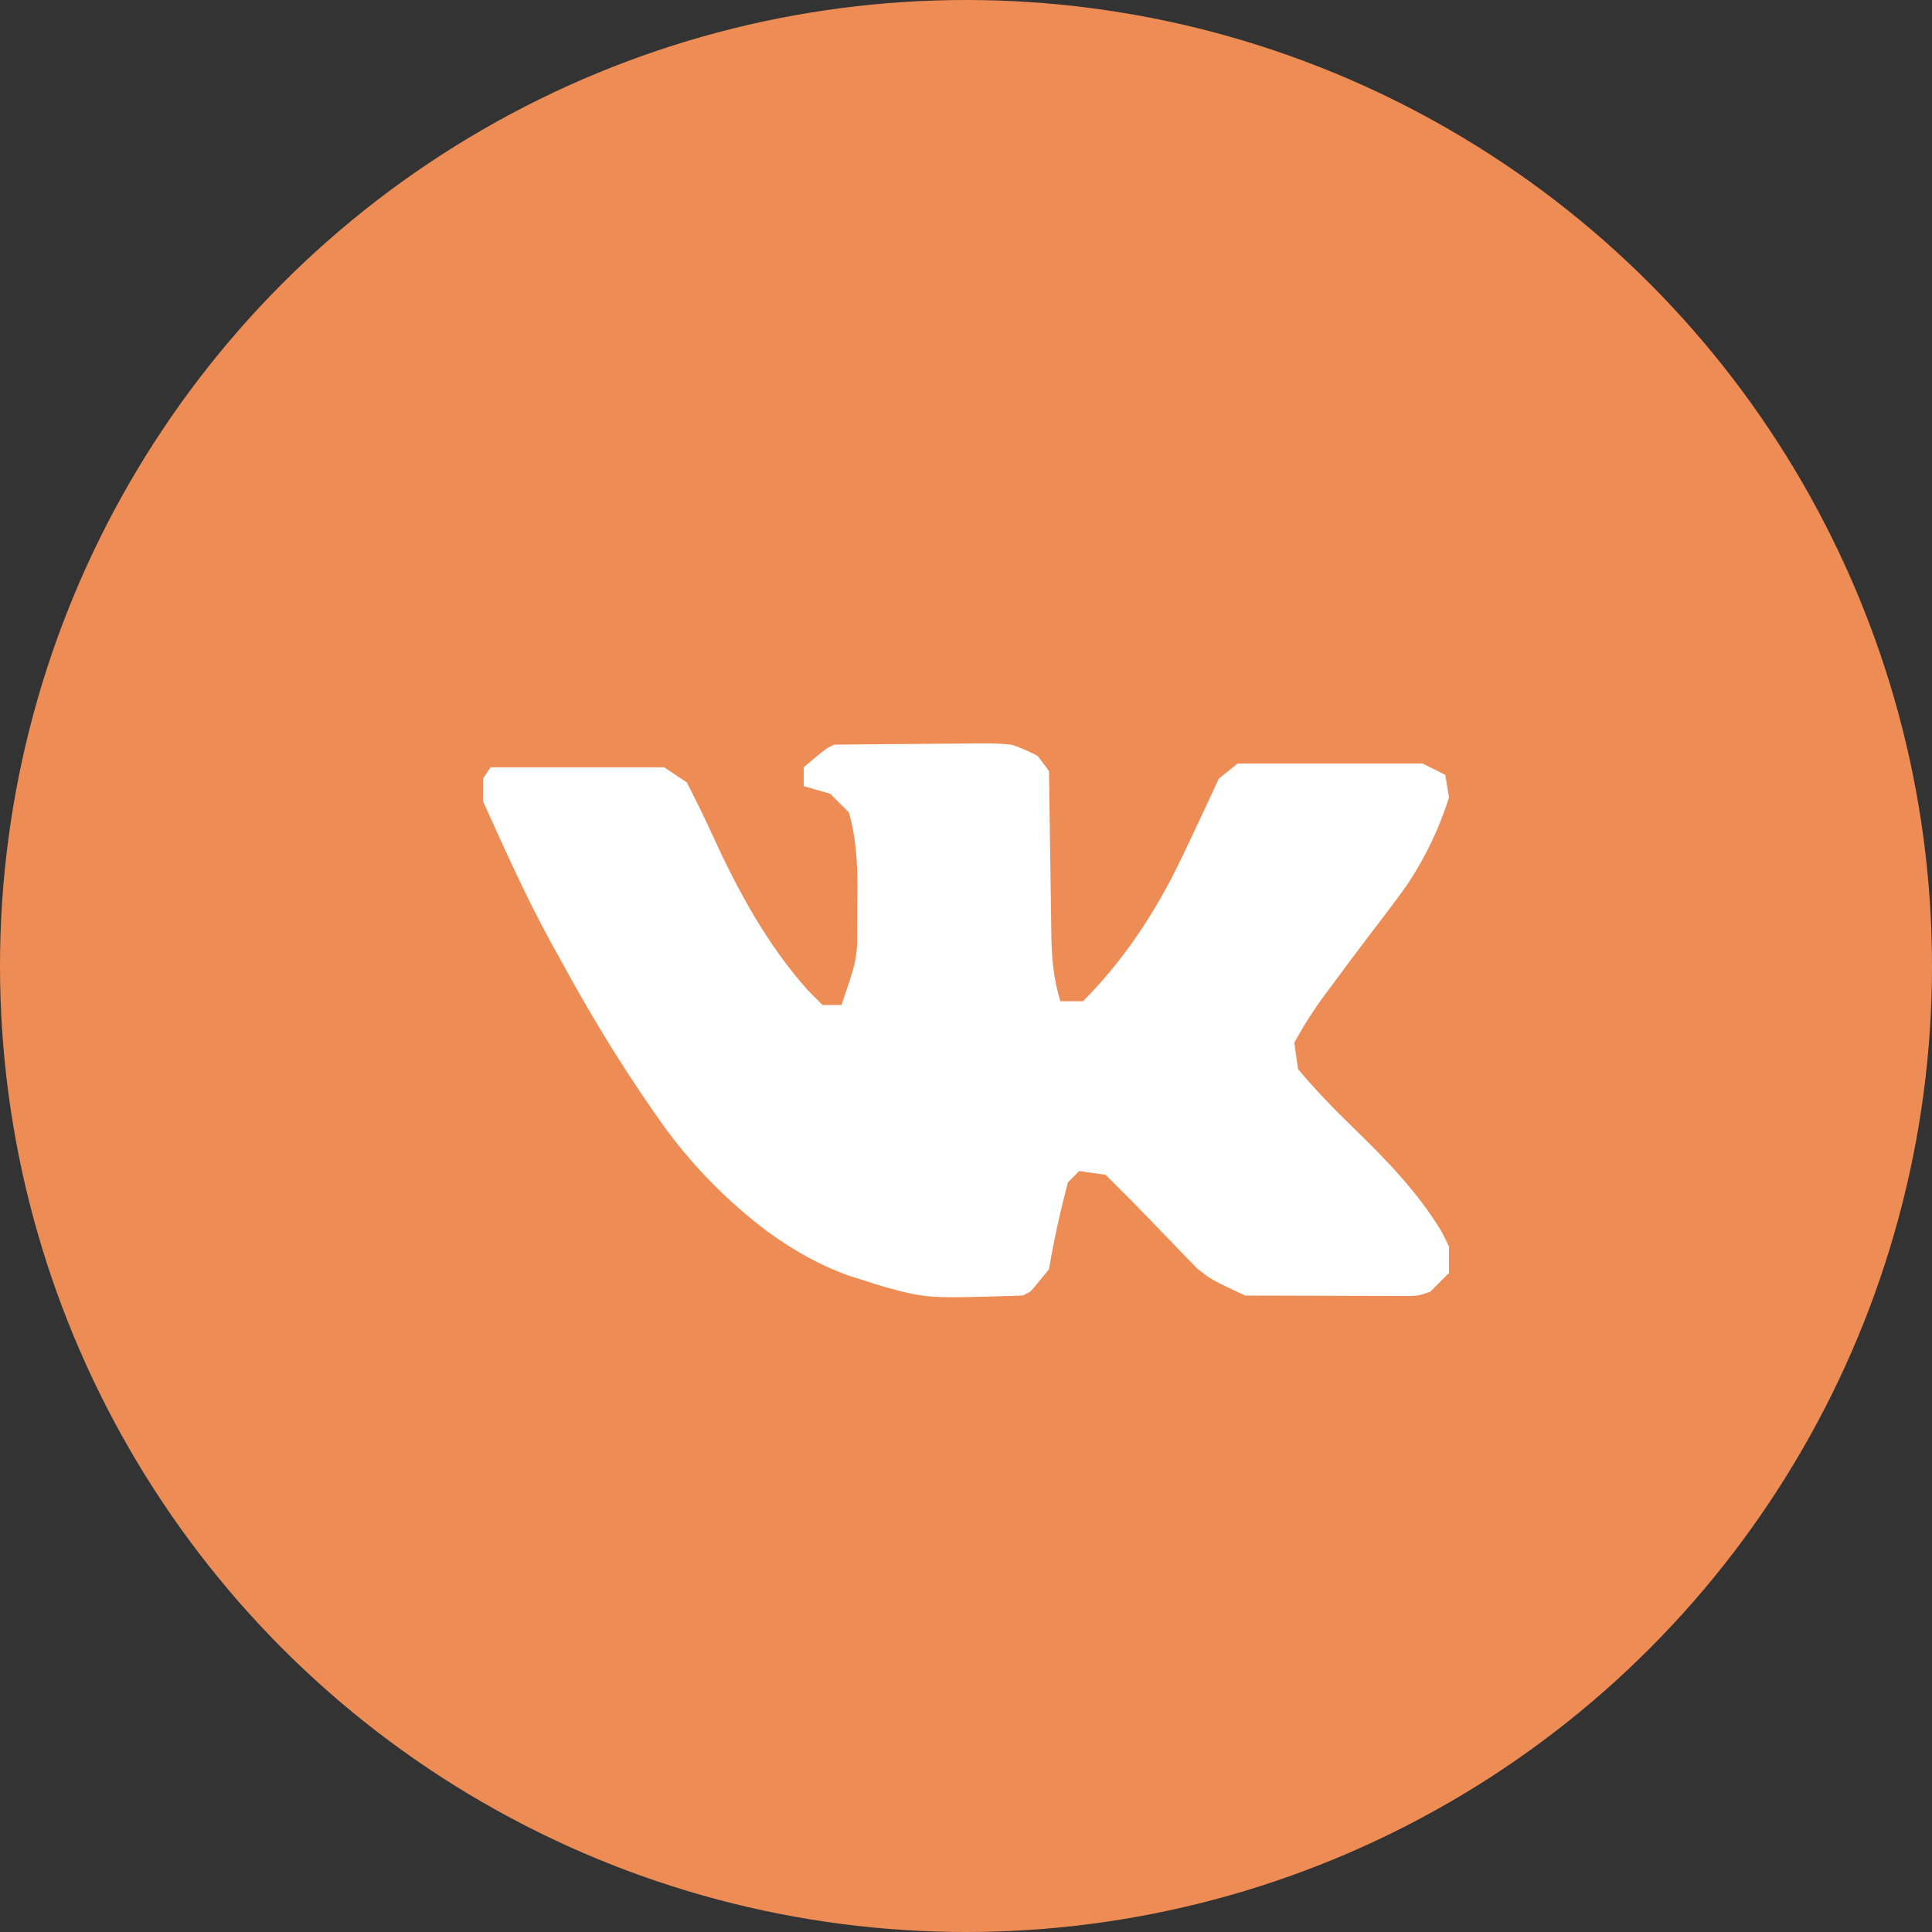 <?xml version="1.0" encoding="UTF-8"?> <svg xmlns="http://www.w3.org/2000/svg" xmlns:xlink="http://www.w3.org/1999/xlink" width="512" height="512" viewBox="0 0 512 512" fill="none"><rect x="0" y="0" width="512" height="512" fill="#333333" stroke="none"/><desc> Created with Pixso. </desc><defs><clipPath id="clip8_28"><rect id="VK" width="512" height="512" fill="white" fill-opacity="0"></rect></clipPath></defs><g clip-path="url(#clip8_28)"><circle id="Эллипс 2" cx="256" cy="256" r="256" fill="#EE8C55" fill-opacity="1"></circle><path id="path" d="M221 197.34C227.56 197.26 234.13 197.21 240.69 197.17C242.92 197.16 245.16 197.14 247.39 197.11C250.6 197.07 253.82 197.06 257.03 197.04C258.52 197.02 258.52 197.02 260.04 197C262.72 197 265.32 197.04 268 197.34C270.54 198.12 272.62 199.09 275 200.34C275.99 201.66 276.98 202.98 278 204.34C278 204.98 278.01 205.63 278.02 206.29C278.11 213.04 278.21 219.79 278.31 226.54C278.35 229.06 278.39 231.57 278.42 234.09C278.46 237.71 278.52 241.34 278.58 244.96C278.6 246.64 278.6 246.64 278.62 248.35C278.73 254.34 279.26 259.59 281 265.34C282.98 265.34 284.96 265.34 287 265.34C296.48 255.81 303.93 245.1 310.22 233.21C312.23 229.29 314.13 225.32 316 221.34C316.33 220.62 316.67 219.91 317.01 219.18C319.03 214.91 321.02 210.63 323 206.34C325.47 204.36 325.47 204.36 328 202.34C344.17 202.34 360.34 202.34 377 202.34C378.98 203.33 380.96 204.32 383 205.34C383.33 207.32 383.66 209.3 384 211.34C381.35 219.69 377.82 227.02 373 234.34C369.68 239.01 366.19 243.54 362.71 248.09C359.6 252.17 356.55 256.28 353.5 260.4C352.91 261.18 352.32 261.97 351.72 262.78C348.47 267.16 345.59 271.54 343 276.34C343.33 278.65 343.66 280.96 344 283.34C348.57 288.8 353.46 293.83 358.57 298.8C367.39 307.38 375.6 315.77 382 326.34C382.69 327.66 383.36 328.99 384 330.34C384 332.65 384 334.96 384 337.34C382.35 338.99 380.7 340.64 379 342.34C376 343.34 376 343.34 373.89 343.46C373.08 343.45 372.27 343.45 371.43 343.45C370.51 343.45 369.59 343.45 368.64 343.45C367.65 343.44 366.66 343.44 365.64 343.43C364.11 343.43 364.11 343.43 362.56 343.43C359.31 343.42 356.06 343.41 352.81 343.4C350.61 343.39 348.4 343.39 346.2 343.38C340.8 343.37 335.4 343.36 330 343.34C321.04 339.17 321.04 339.17 317.2 336.1C316.48 335.37 315.77 334.63 315.04 333.87C314.24 333.05 313.43 332.23 312.61 331.39C311.81 330.54 311.01 329.7 310.18 328.84C309.36 327.99 308.54 327.15 307.7 326.28C306.14 324.68 304.57 323.06 303.02 321.44C300.71 319.04 298.36 316.68 296 314.34C295 313.34 294 312.34 293 311.34C290.69 311.01 288.38 310.68 286 310.34C285.01 311.32 284.01 312.32 283 313.34C281 320.96 279.29 328.56 278 336.34C274.28 340.93 274.28 340.93 273 342.34C272.34 342.67 271.68 343 271 343.34C245.87 344.12 245.87 344.12 234.83 341.16C232.87 340.59 230.93 339.97 229 339.34C227.75 338.95 226.51 338.56 225.22 338.16C217.18 335.31 210.25 331.34 203.34 326.34C193.26 318.72 184.51 309.95 176.94 299.83C166.63 285.61 157.41 270.61 149.01 255.2C148.05 253.43 147.07 251.68 146.09 249.92C139.38 237.72 133.74 225.01 128 212.34C128 210.36 128 208.38 128 206.34C128.66 205.35 129.32 204.36 130 203.34C145.17 203.34 160.36 203.34 176 203.34C177.98 204.66 179.96 205.98 182 207.34C184.42 212.07 186.78 216.83 188.98 221.67C195.68 236.3 203.25 250.22 214 262.34C215.32 263.68 216.65 265.02 218 266.34C219.65 266.34 221.3 266.34 223 266.34C223.48 264.92 223.96 263.5 224.43 262.09C224.7 261.3 224.97 260.51 225.24 259.69C226.27 256.49 226.98 253.75 227.14 250.36C227.17 246.62 227.18 242.89 227.18 239.15C227.2 237.86 227.21 236.57 227.22 235.24C227.23 228.27 226.85 222.06 225 215.34C223.35 213.69 221.7 212.04 220 210.34C217.69 209.68 215.38 209.02 213 208.34C213 206.69 213 205.04 213 203.34C218.75 198.46 218.75 198.46 221 197.34Z" fill="#FFFFFF" fill-opacity="1" fill-rule="nonzero"></path></g></svg> 